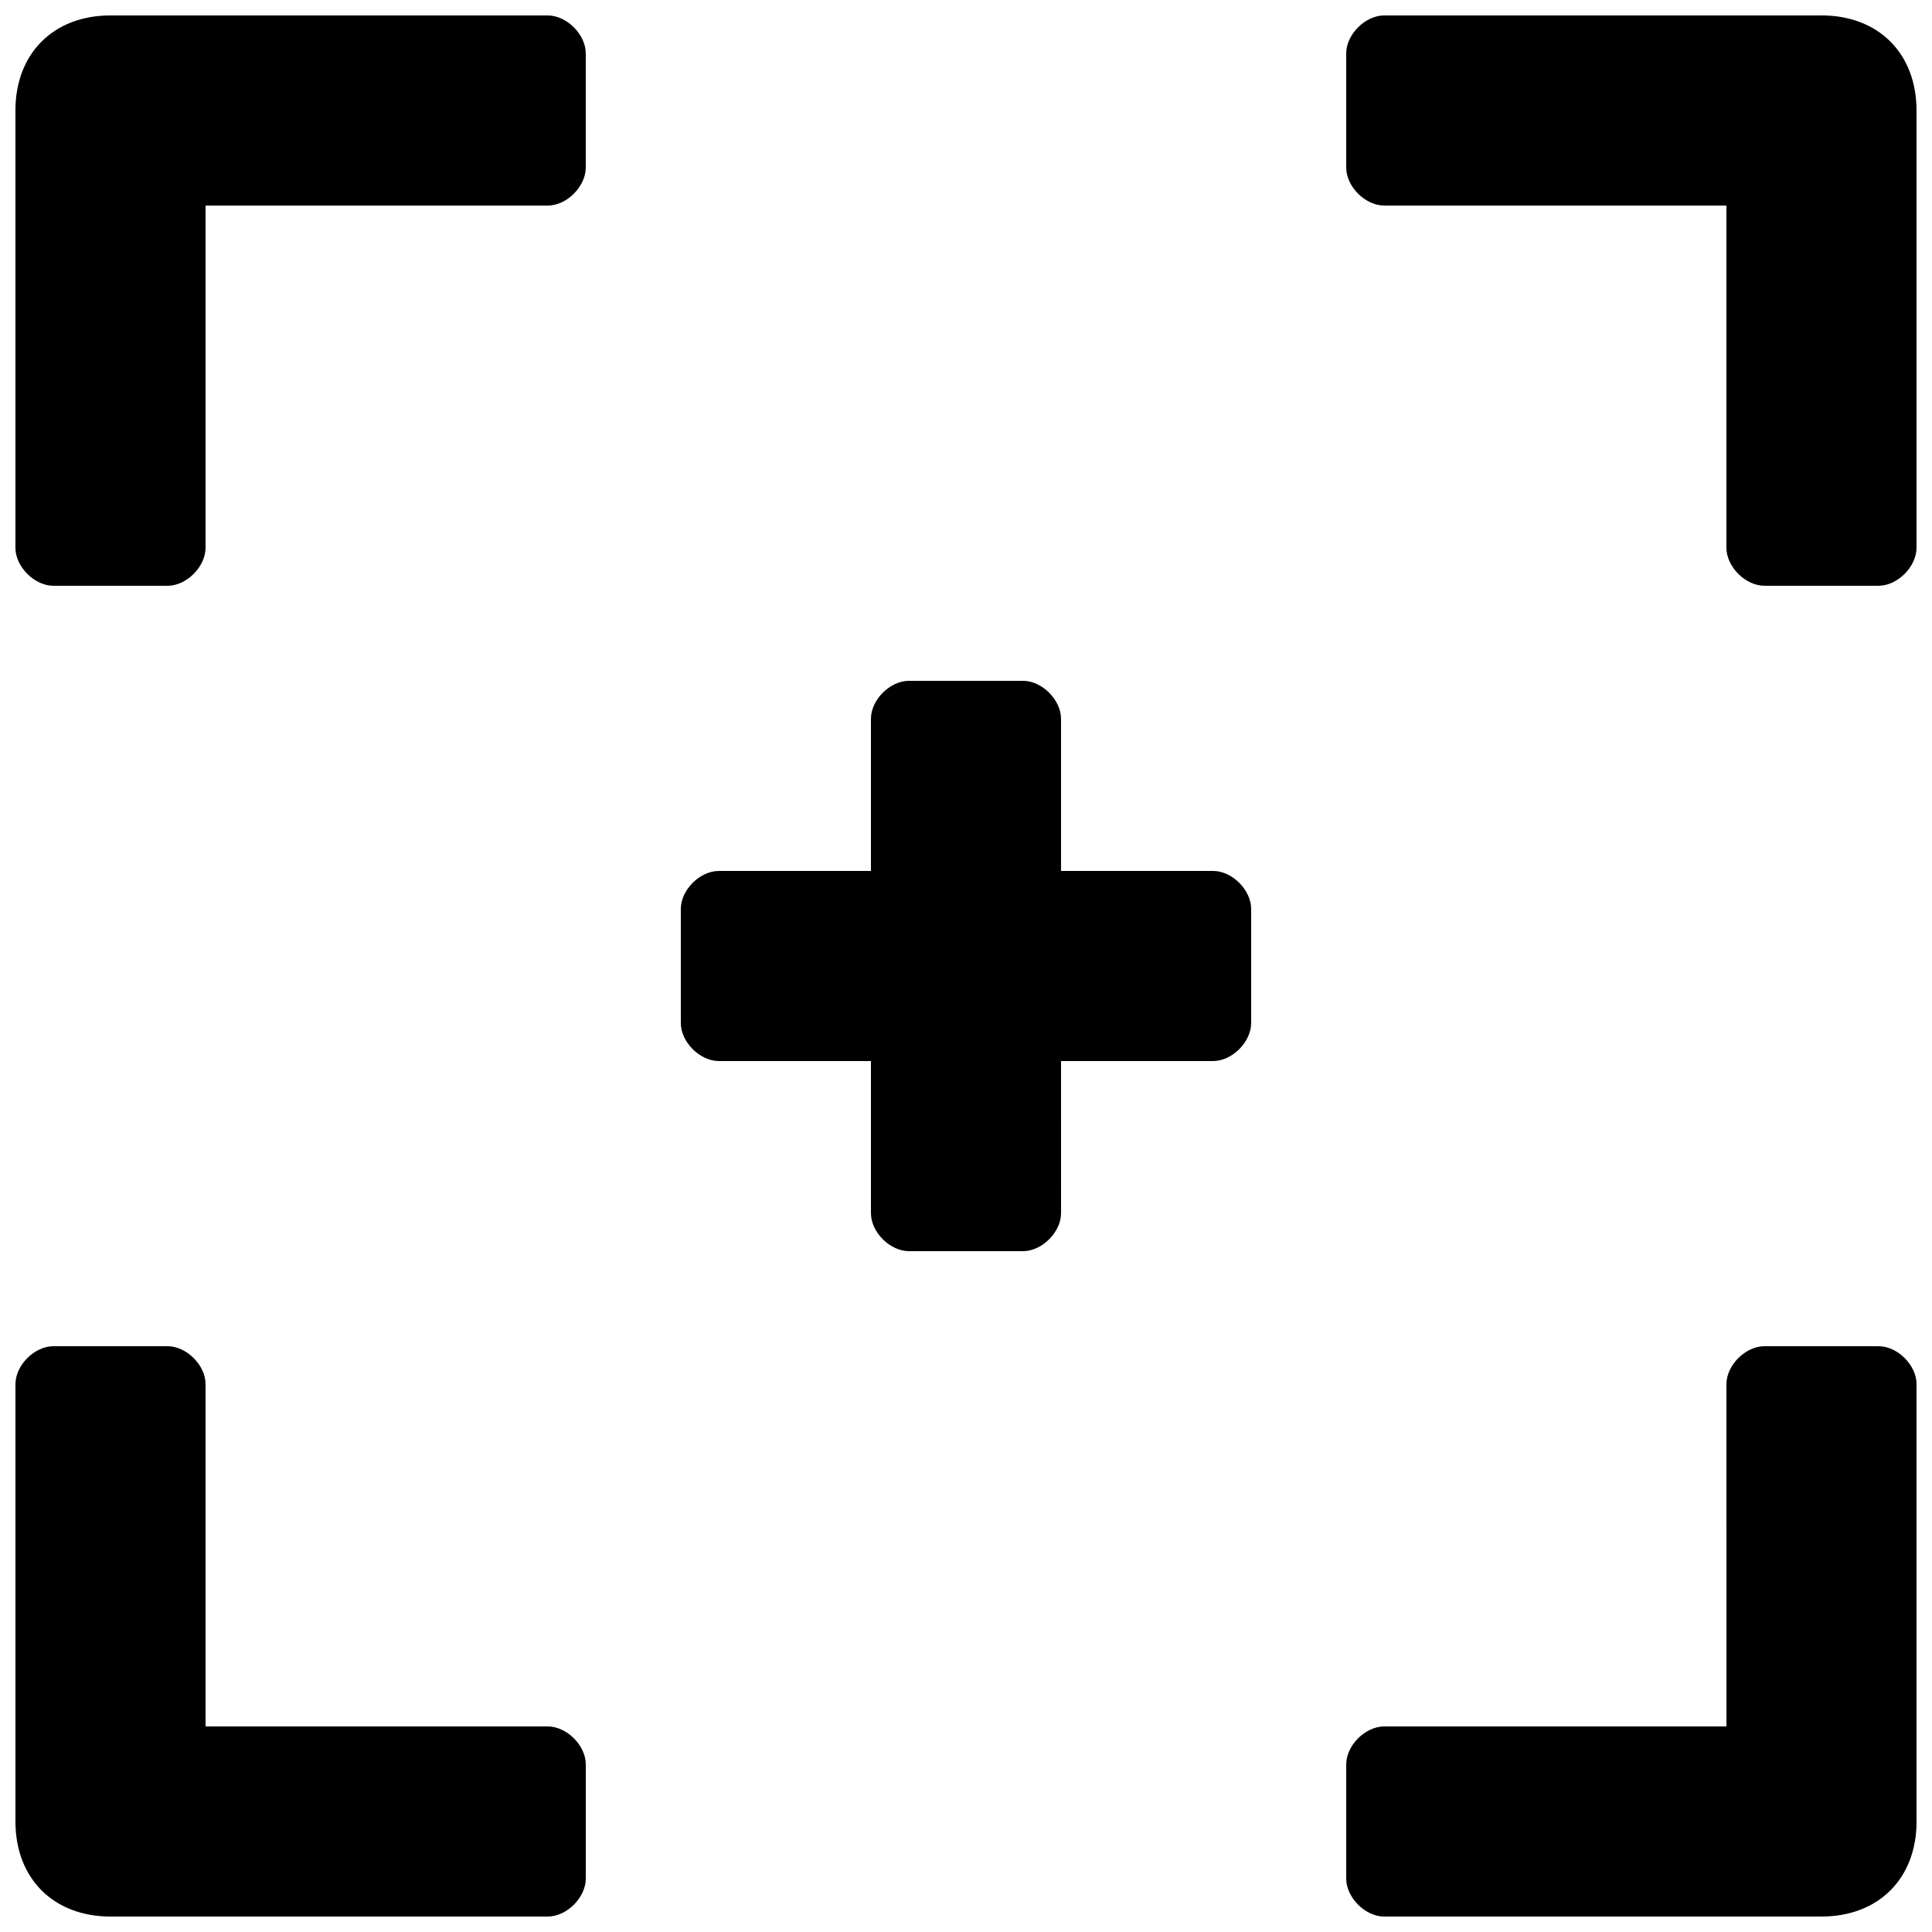 <?xml version="1.0" encoding="UTF-8"?>
<!-- Uploaded to: ICON Repo, www.iconrepo.com, Generator: ICON Repo Mixer Tools -->
<svg width="800px" height="800px" version="1.1" viewBox="144 144 512 512" xmlns="http://www.w3.org/2000/svg">
 <defs>
  <clipPath id="d">
   <path d="m148.09 148.09h151.91v151.91h-151.91z"/>
  </clipPath>
  <clipPath id="c">
   <path d="m500 148.09h151.9v151.91h-151.9z"/>
  </clipPath>
  <clipPath id="b">
   <path d="m148.09 500h151.91v151.9h-151.91z"/>
  </clipPath>
  <clipPath id="a">
   <path d="m500 500h151.9v151.9h-151.9z"/>
  </clipPath>
 </defs>
 <g clip-path="url(#d)">
  <path d="m289.16 148.09h-115.88c-15.113 0-25.191 10.078-25.191 25.191v115.88c0 5.039 5.039 10.078 10.078 10.078h30.23c5.035 0 10.074-5.039 10.074-10.078v-90.684h90.688c5.035 0 10.074-5.039 10.074-10.078v-30.227c0-5.039-5.039-10.078-10.078-10.078z"/>
 </g>
 <g clip-path="url(#c)">
  <path d="m626.71 148.09h-115.88c-5.039 0-10.074 5.039-10.074 10.078v30.23c0 5.035 5.035 10.074 10.074 10.074h90.688v90.688c0 5.035 5.035 10.074 10.074 10.074h30.23c5.035 0 10.074-5.039 10.074-10.078v-115.88c0-15.113-10.074-25.191-25.191-25.191z"/>
 </g>
 <g clip-path="url(#b)">
  <path d="m289.16 601.52h-90.684v-90.688c0-5.039-5.039-10.074-10.078-10.074h-30.227c-5.039 0-10.078 5.035-10.078 10.074v115.88c0 15.113 10.078 25.191 25.191 25.191h115.88c5.039 0 10.078-5.039 10.078-10.074v-30.23c0-5.039-5.039-10.074-10.078-10.074z"/>
 </g>
 <g clip-path="url(#a)">
  <path d="m641.83 500.76h-30.23c-5.039 0-10.078 5.039-10.078 10.078l0.004 90.684h-90.688c-5.039 0-10.078 5.039-10.078 10.078v30.23c0 5.039 5.039 10.078 10.078 10.078l115.88-0.008c15.113 0 25.191-10.078 25.191-25.191v-115.88c0-5.039-5.039-10.074-10.074-10.074z"/>
 </g>
 <path d="m465.49 374.81h-40.305v-40.305c0-5.039-5.035-10.078-10.074-10.078h-30.23c-5.035 0-10.074 5.039-10.074 10.078v40.305h-40.305c-5.039 0-10.078 5.039-10.078 10.074v30.23c0 5.039 5.039 10.074 10.078 10.074h40.305v40.305c0 5.039 5.039 10.078 10.074 10.078h30.23c5.039 0 10.078-5.039 10.078-10.078l-0.004-40.305h40.305c5.039 0 10.078-5.039 10.078-10.078v-30.227c0-5.035-5.039-10.074-10.078-10.074z"/>
</svg>